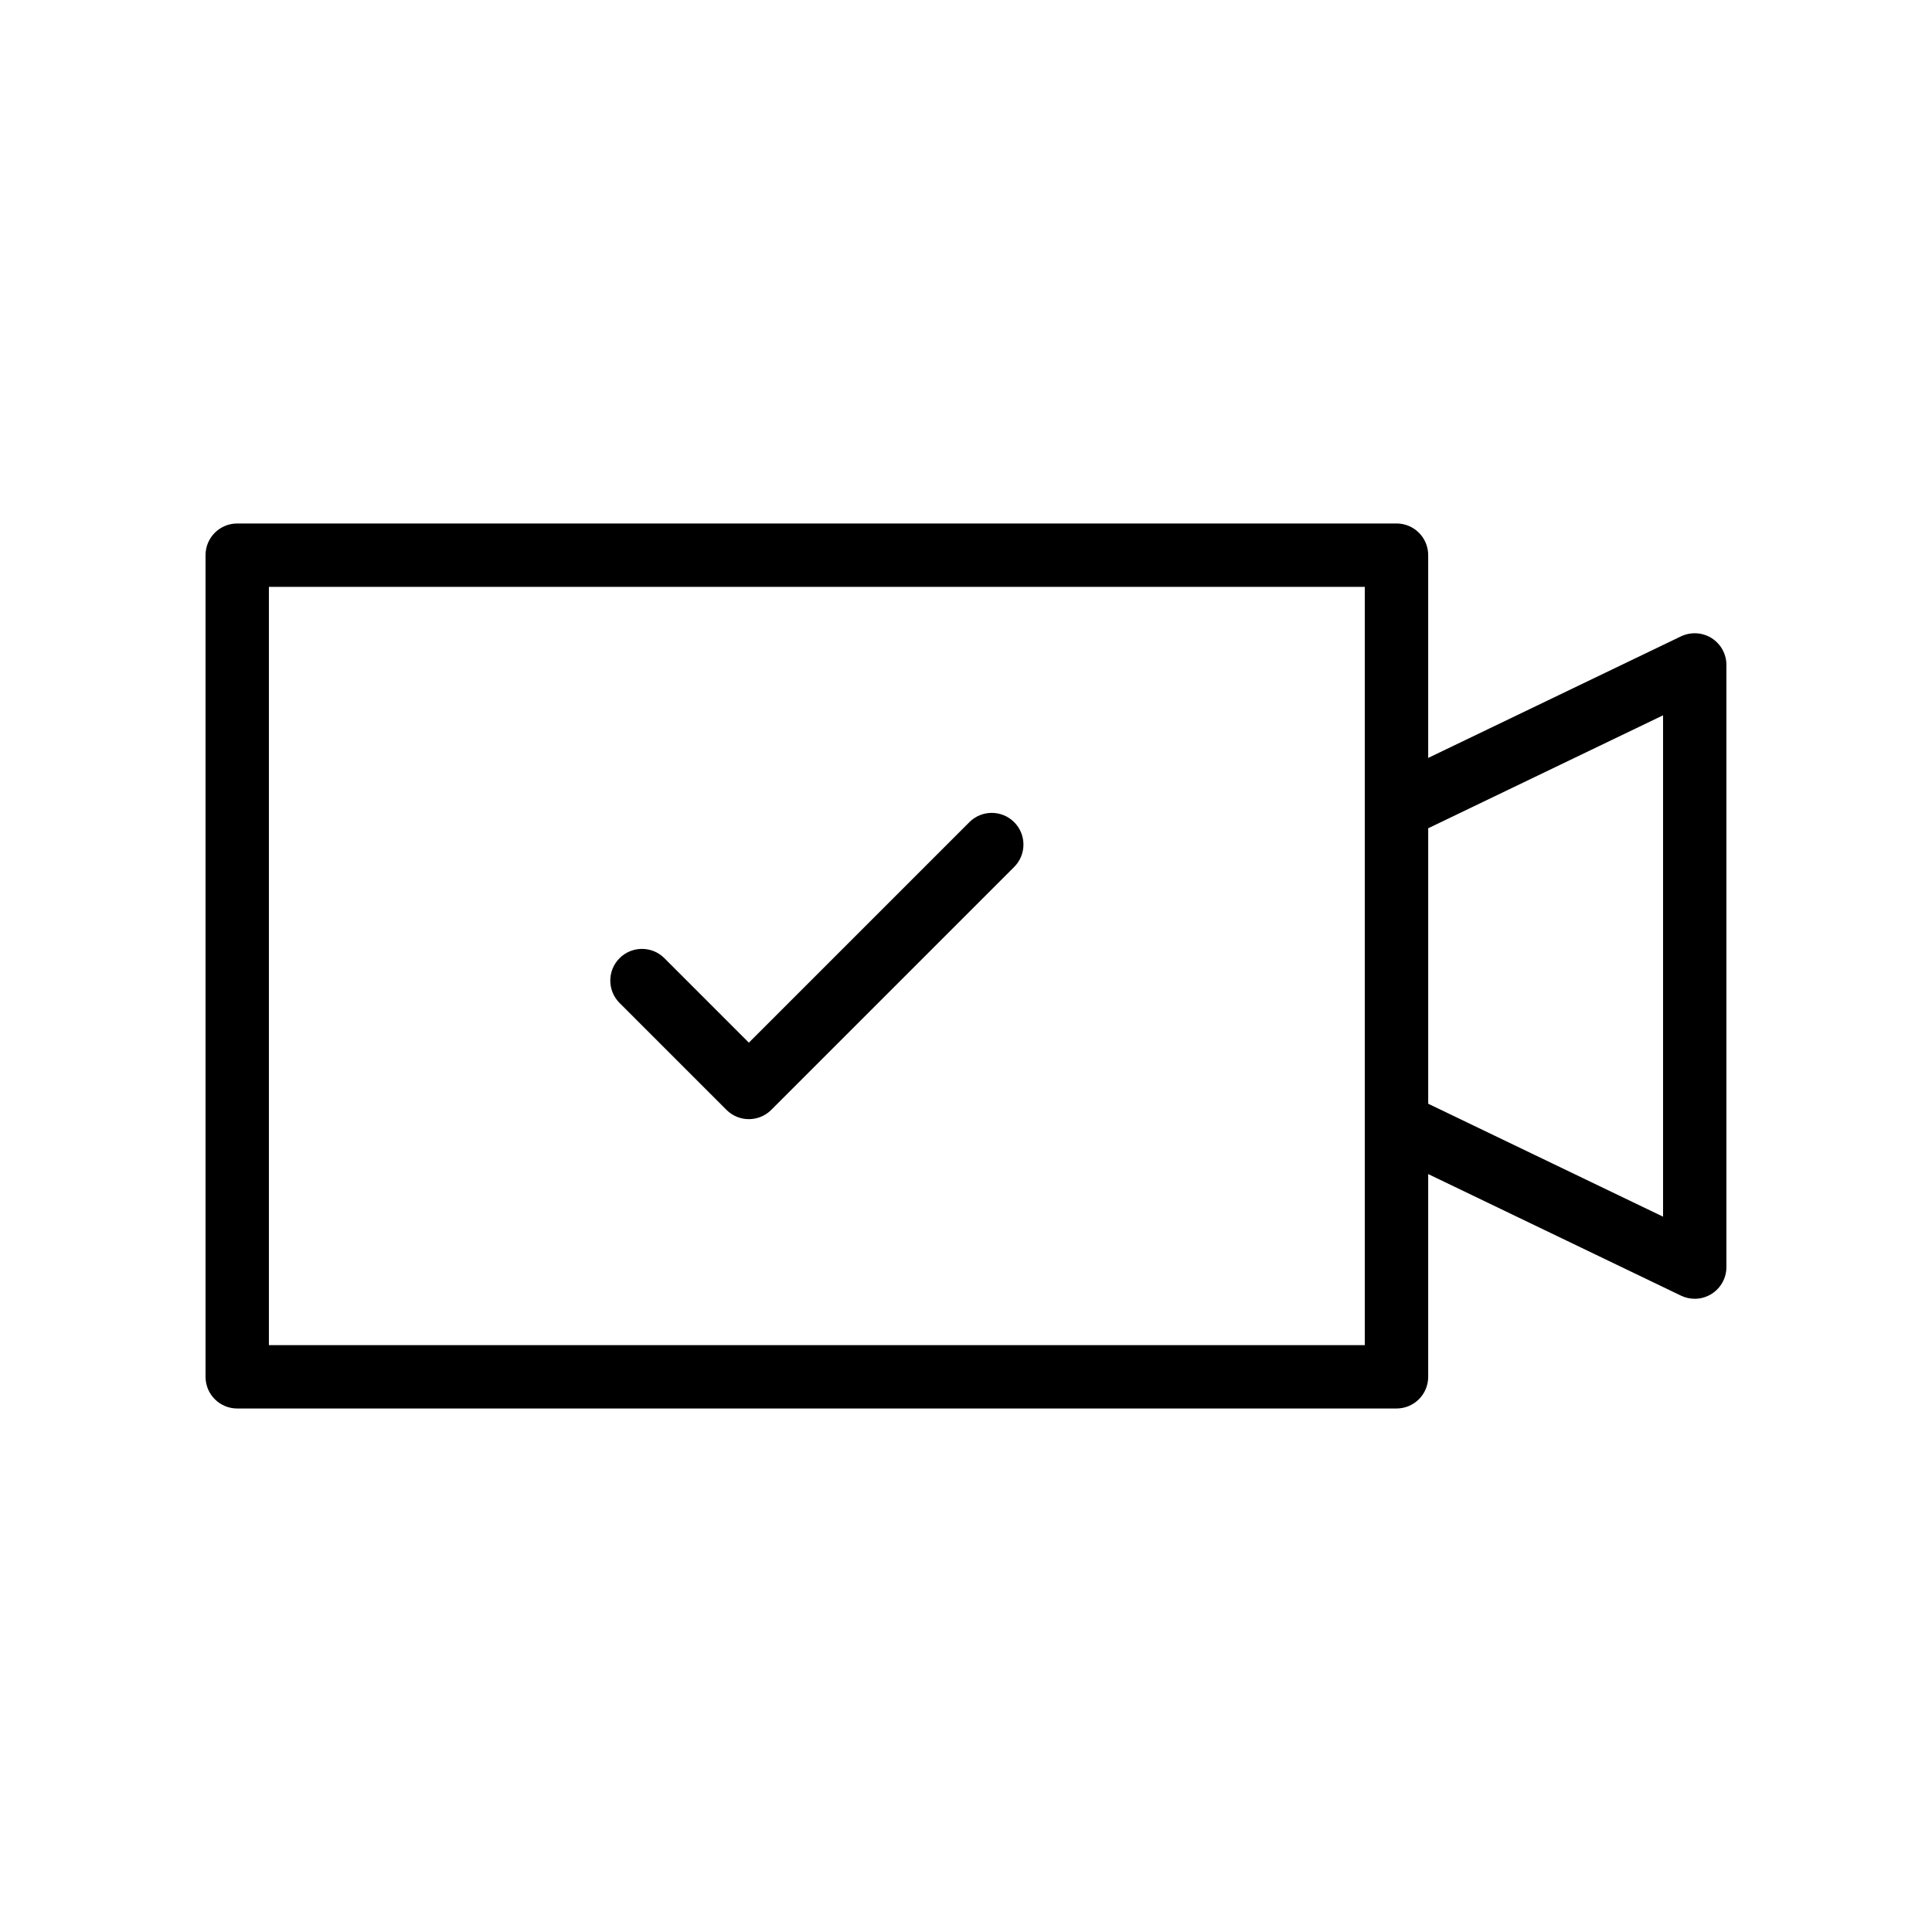 <?xml version="1.0" encoding="UTF-8"?>
<!-- Uploaded to: SVG Repo, www.svgrepo.com, Generator: SVG Repo Mixer Tools -->
<svg fill="#000000" width="800px" height="800px" version="1.1" viewBox="144 144 512 512" xmlns="http://www.w3.org/2000/svg">
 <g>
  <path d="m597.59 313.1c-2.445-1.523-5.492-1.699-8.109-0.461l-66.996 32.219v-53.734c0-4.641-3.754-8.398-8.398-8.398l-307.22 0.004c-4.641 0-8.398 3.754-8.398 8.398v217.74c0 4.641 3.754 8.398 8.398 8.398h307.22c4.641 0 8.398-3.754 8.398-8.398v-53.727l66.996 32.219c1.152 0.547 2.398 0.828 3.637 0.828 1.559 0 3.109-0.434 4.469-1.289 2.445-1.543 3.93-4.223 3.93-7.109v-159.58c0-2.887-1.484-5.566-3.93-7.109zm-91.898 187.37h-290.43v-200.95h290.43v142.26zm79.035-34.039-62.238-29.93v-73.004l62.238-29.93z"/>
  <path d="m400.89 361.88-58.434 58.434-22.387-22.387c-3.281-3.281-8.594-3.281-11.875 0s-3.281 8.594 0 11.875l28.324 28.324c1.641 1.641 3.789 2.461 5.938 2.461 2.148 0 4.297-0.82 5.938-2.461l64.371-64.371c3.281-3.281 3.281-8.594 0-11.875-3.281-3.277-8.594-3.277-11.875 0z"/>
 </g>
</svg>